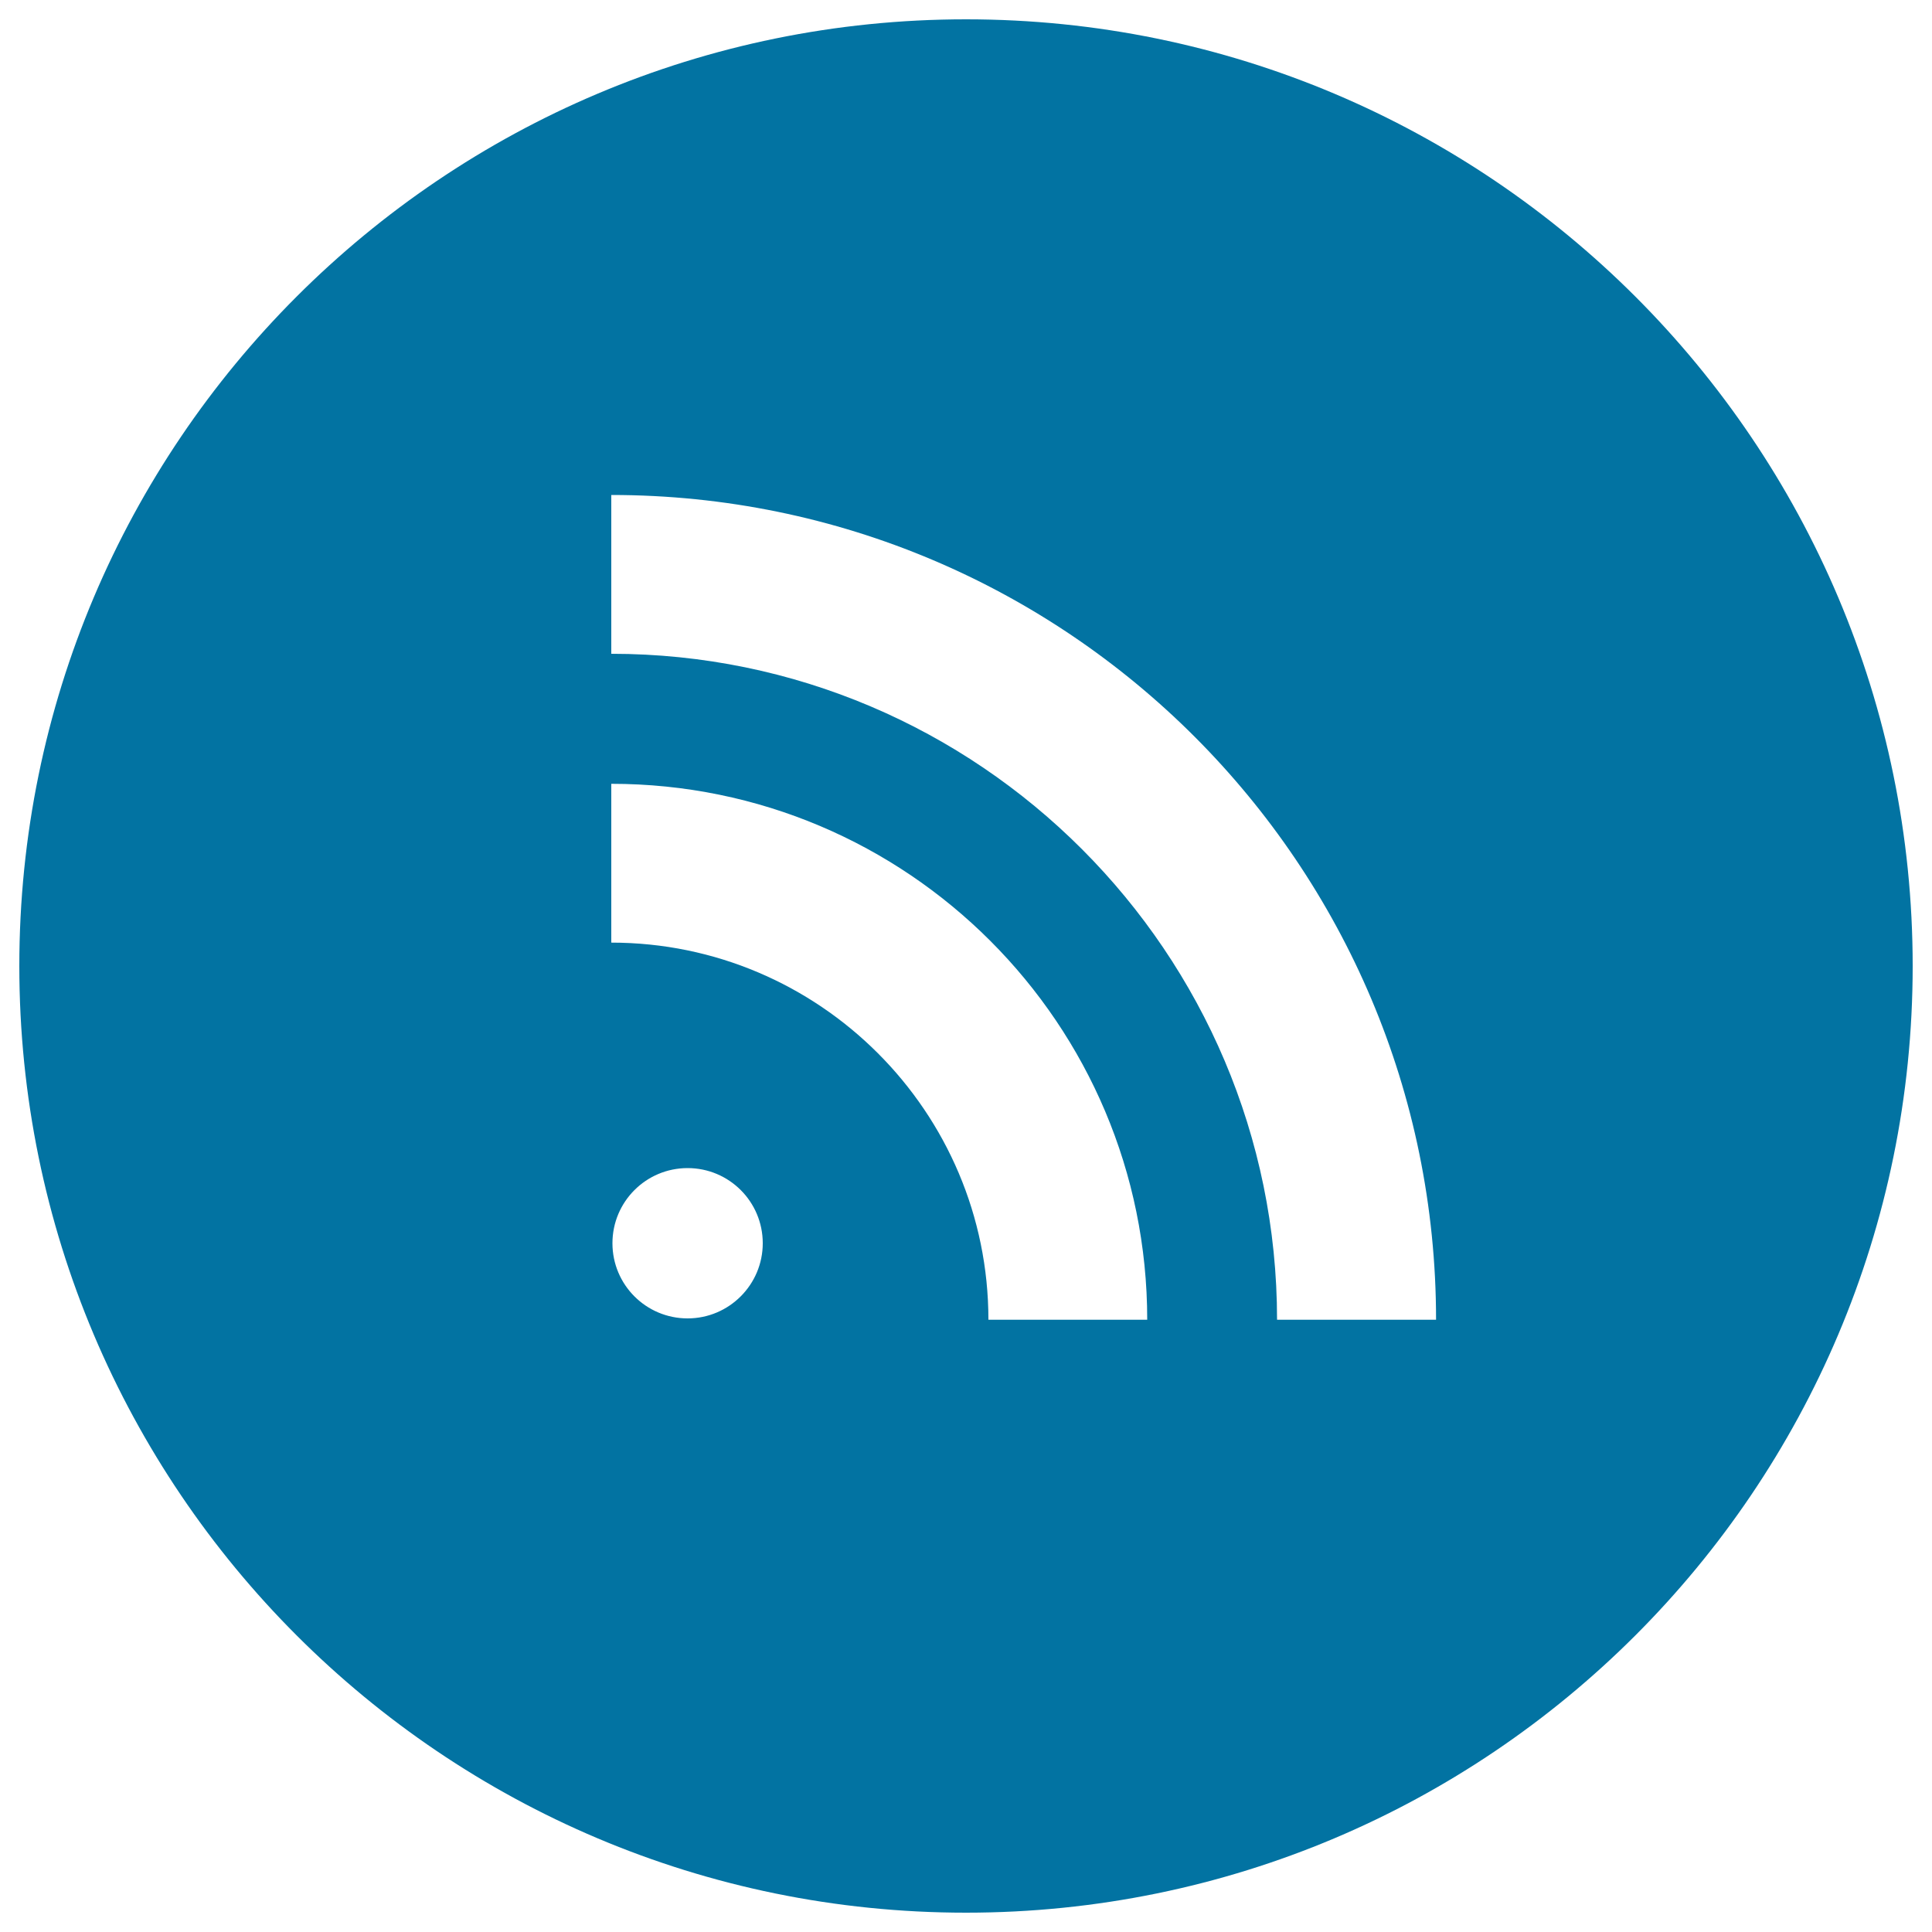 <svg xmlns="http://www.w3.org/2000/svg" viewBox="0 0 1000 1000" style="fill:#0273a2">
<title>Rss SVG icon</title>
<path d="M500,10C229.4,10,10,229.4,10,500c0,270.6,219.4,490,490,490c270.6,0,490-219.4,490-490C990,229.4,770.6,10,500,10z M355.9,682.4c-21.5,0-38.9-17.4-38.9-38.9c0-21.5,17.4-38.9,38.9-38.9s38.9,17.4,38.9,38.9C394.8,664.9,377.4,682.4,355.9,682.4z M511.6,683.1c0-107.7-87.6-195.2-195.2-195.2v-82.2c153.3,0,277.4,124.3,277.4,277.4L511.6,683.1L511.6,683.1z M661,683.1c0-190-154.5-344.7-344.6-344.7v-82.2c235.8,0,426.9,191.2,426.9,426.9H661z"/>
</svg>